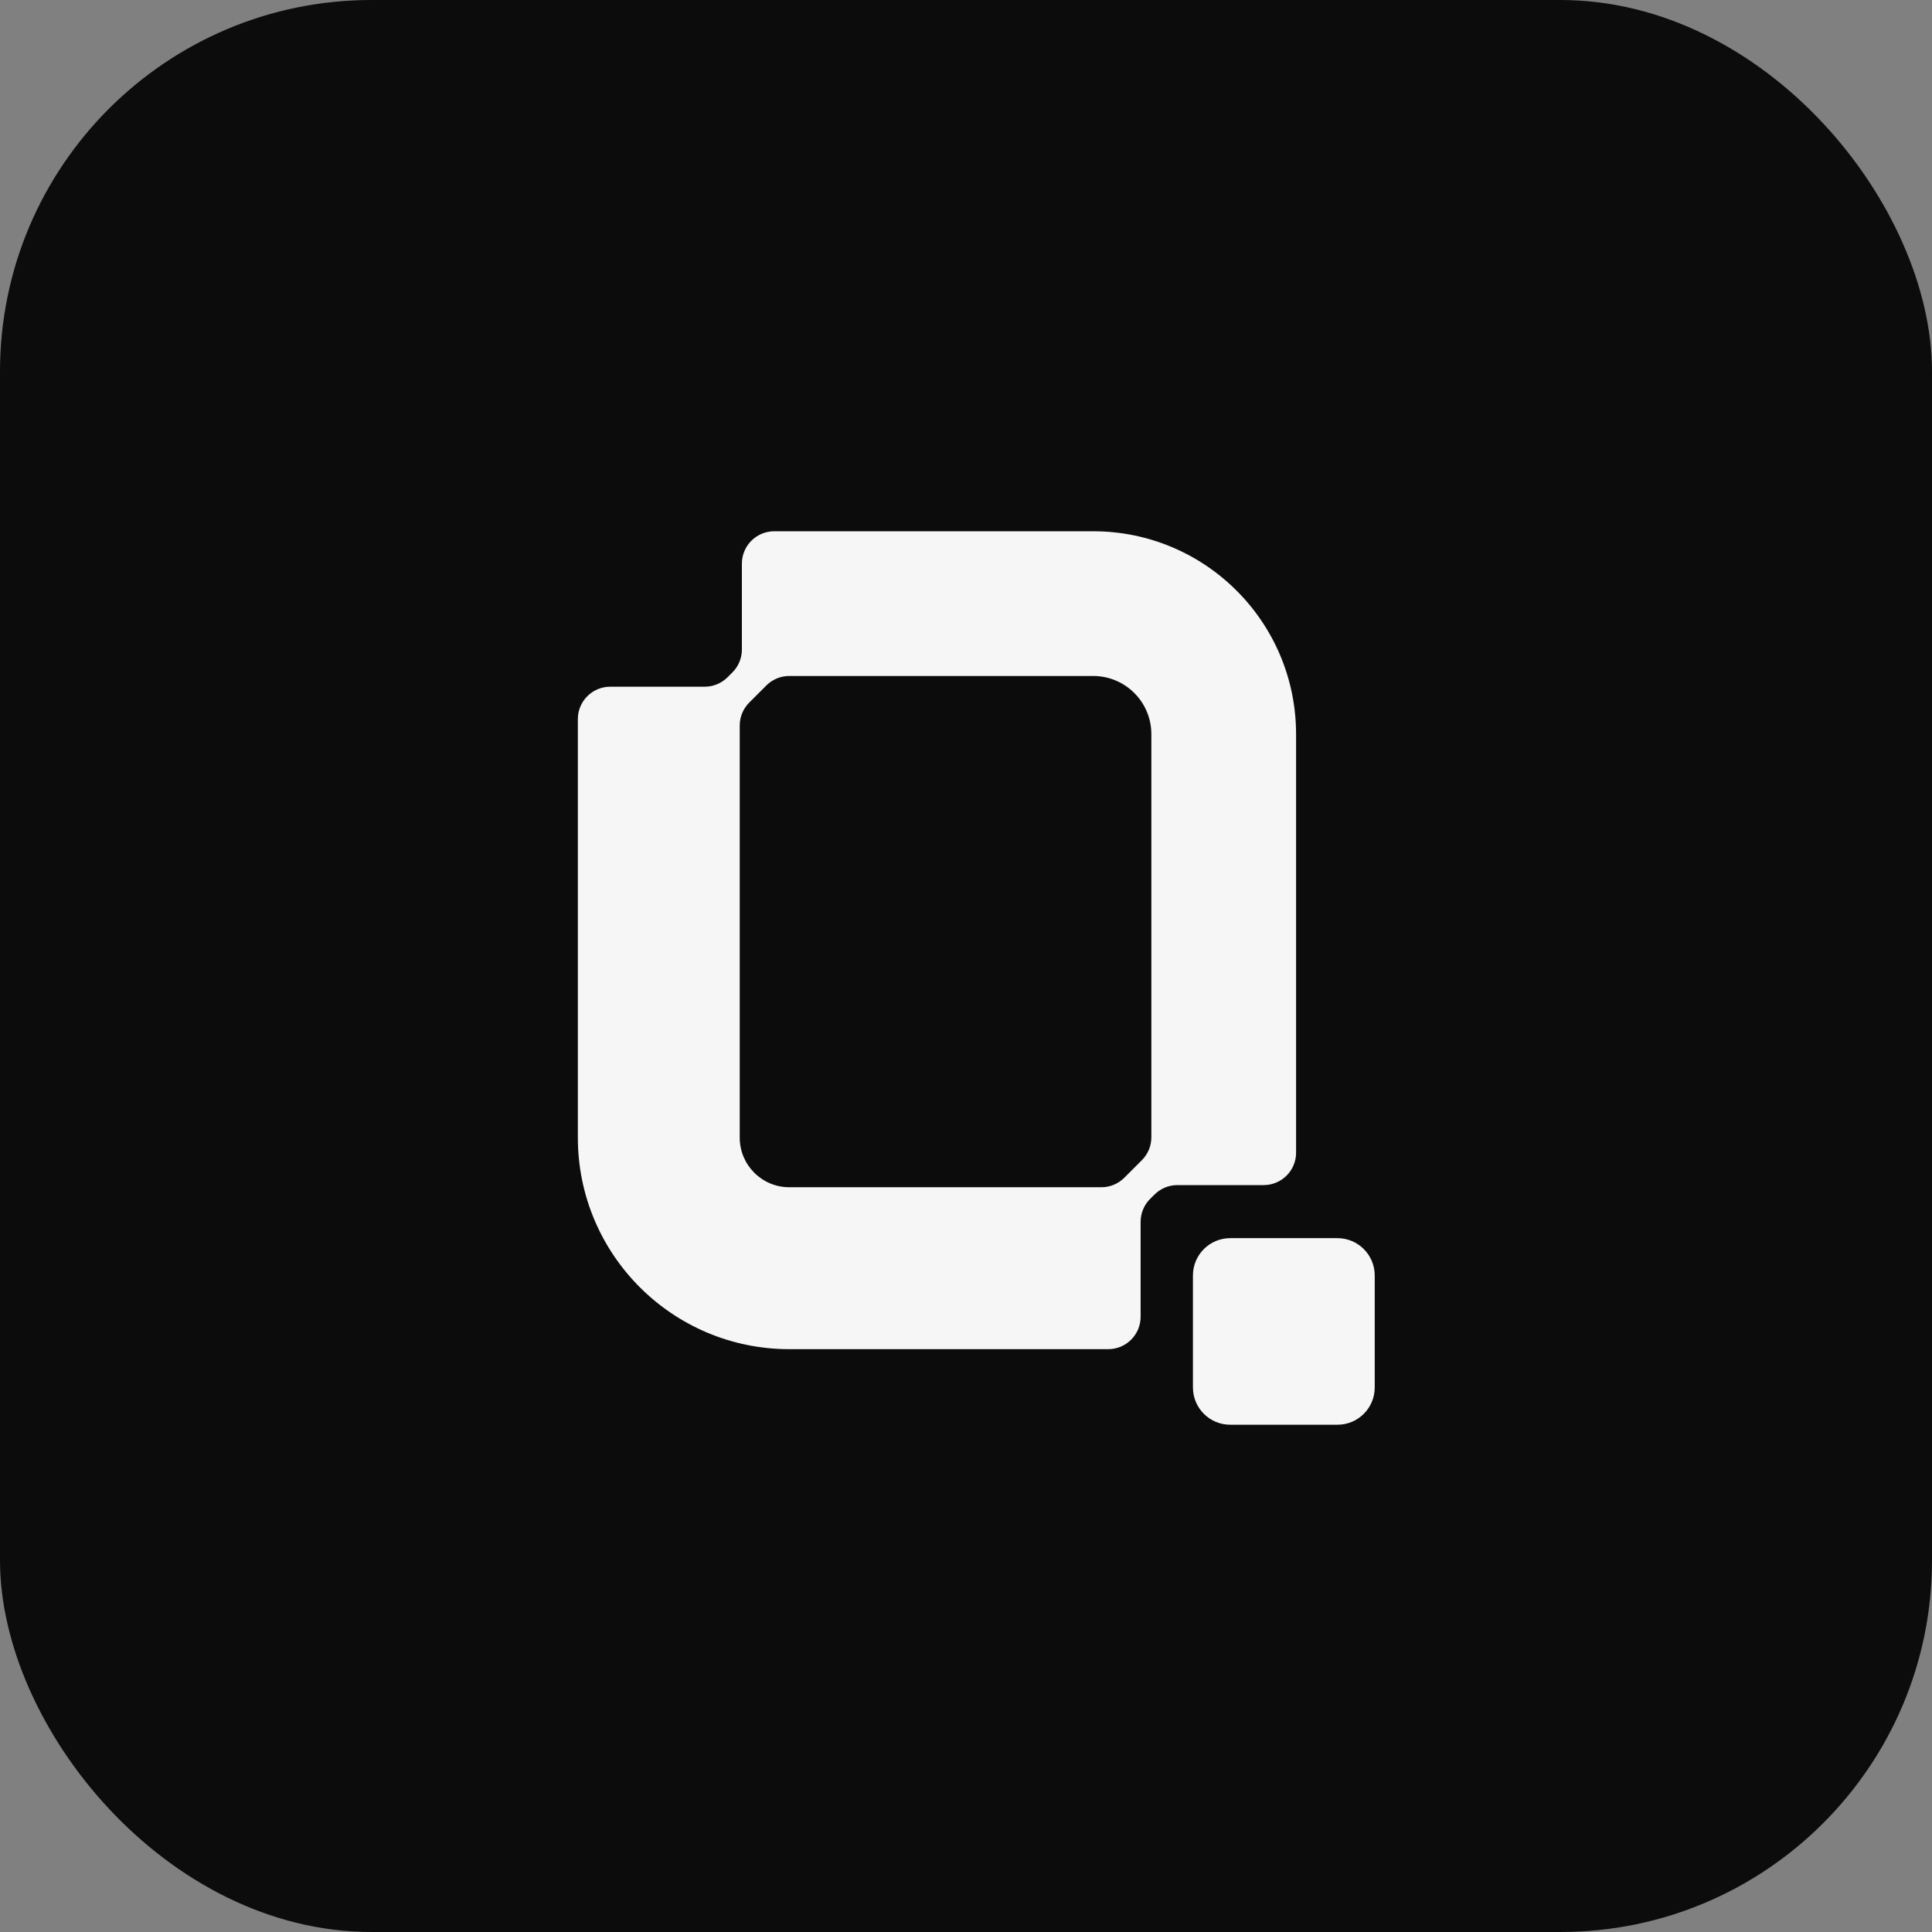 <svg width="52" height="52" viewBox="0 0 52 52" fill="none" xmlns="http://www.w3.org/2000/svg">
<rect x="0" y="0" width="52" height="52" fill="#808080" stroke="none"/>
<rect width="52" height="52" rx="10" fill="#0D0C0C"/>
<path fill-rule="evenodd" clip-rule="evenodd" d="M20.84 14.299H29.423C32.439 14.299 34.884 16.744 34.884 19.76V31.026C34.884 31.507 34.493 31.897 34.012 31.897H31.688C31.457 31.897 31.235 31.989 31.072 32.153L30.955 32.269C30.791 32.433 30.7 32.654 30.7 32.886V35.441C30.7 35.923 30.309 36.313 29.828 36.313H21.245C18.101 36.313 15.553 33.764 15.553 30.62V19.354C15.553 18.873 15.943 18.483 16.424 18.483H18.967C19.198 18.483 19.42 18.391 19.584 18.227L19.713 18.098C19.876 17.935 19.968 17.713 19.968 17.482V15.17C19.968 14.689 20.358 14.299 20.84 14.299ZM30.989 30.61C30.989 30.841 30.897 31.062 30.734 31.226L30.26 31.7C30.096 31.863 29.875 31.955 29.643 31.955H21.245C20.508 31.955 19.91 31.357 19.91 30.62V19.526C19.91 19.295 20.002 19.074 20.166 18.91L20.627 18.449C20.791 18.285 21.012 18.194 21.243 18.194H29.423C30.288 18.194 30.989 18.895 30.989 19.76V30.61ZM33.112 33.325C32.557 33.325 32.108 33.775 32.108 34.329V37.343C32.108 37.898 32.557 38.347 33.112 38.347H35.997C36.552 38.347 37.001 37.898 37.001 37.343V34.329C37.001 33.775 36.552 33.325 35.997 33.325H33.112Z" fill="#F6F6F6"/>
</svg>
